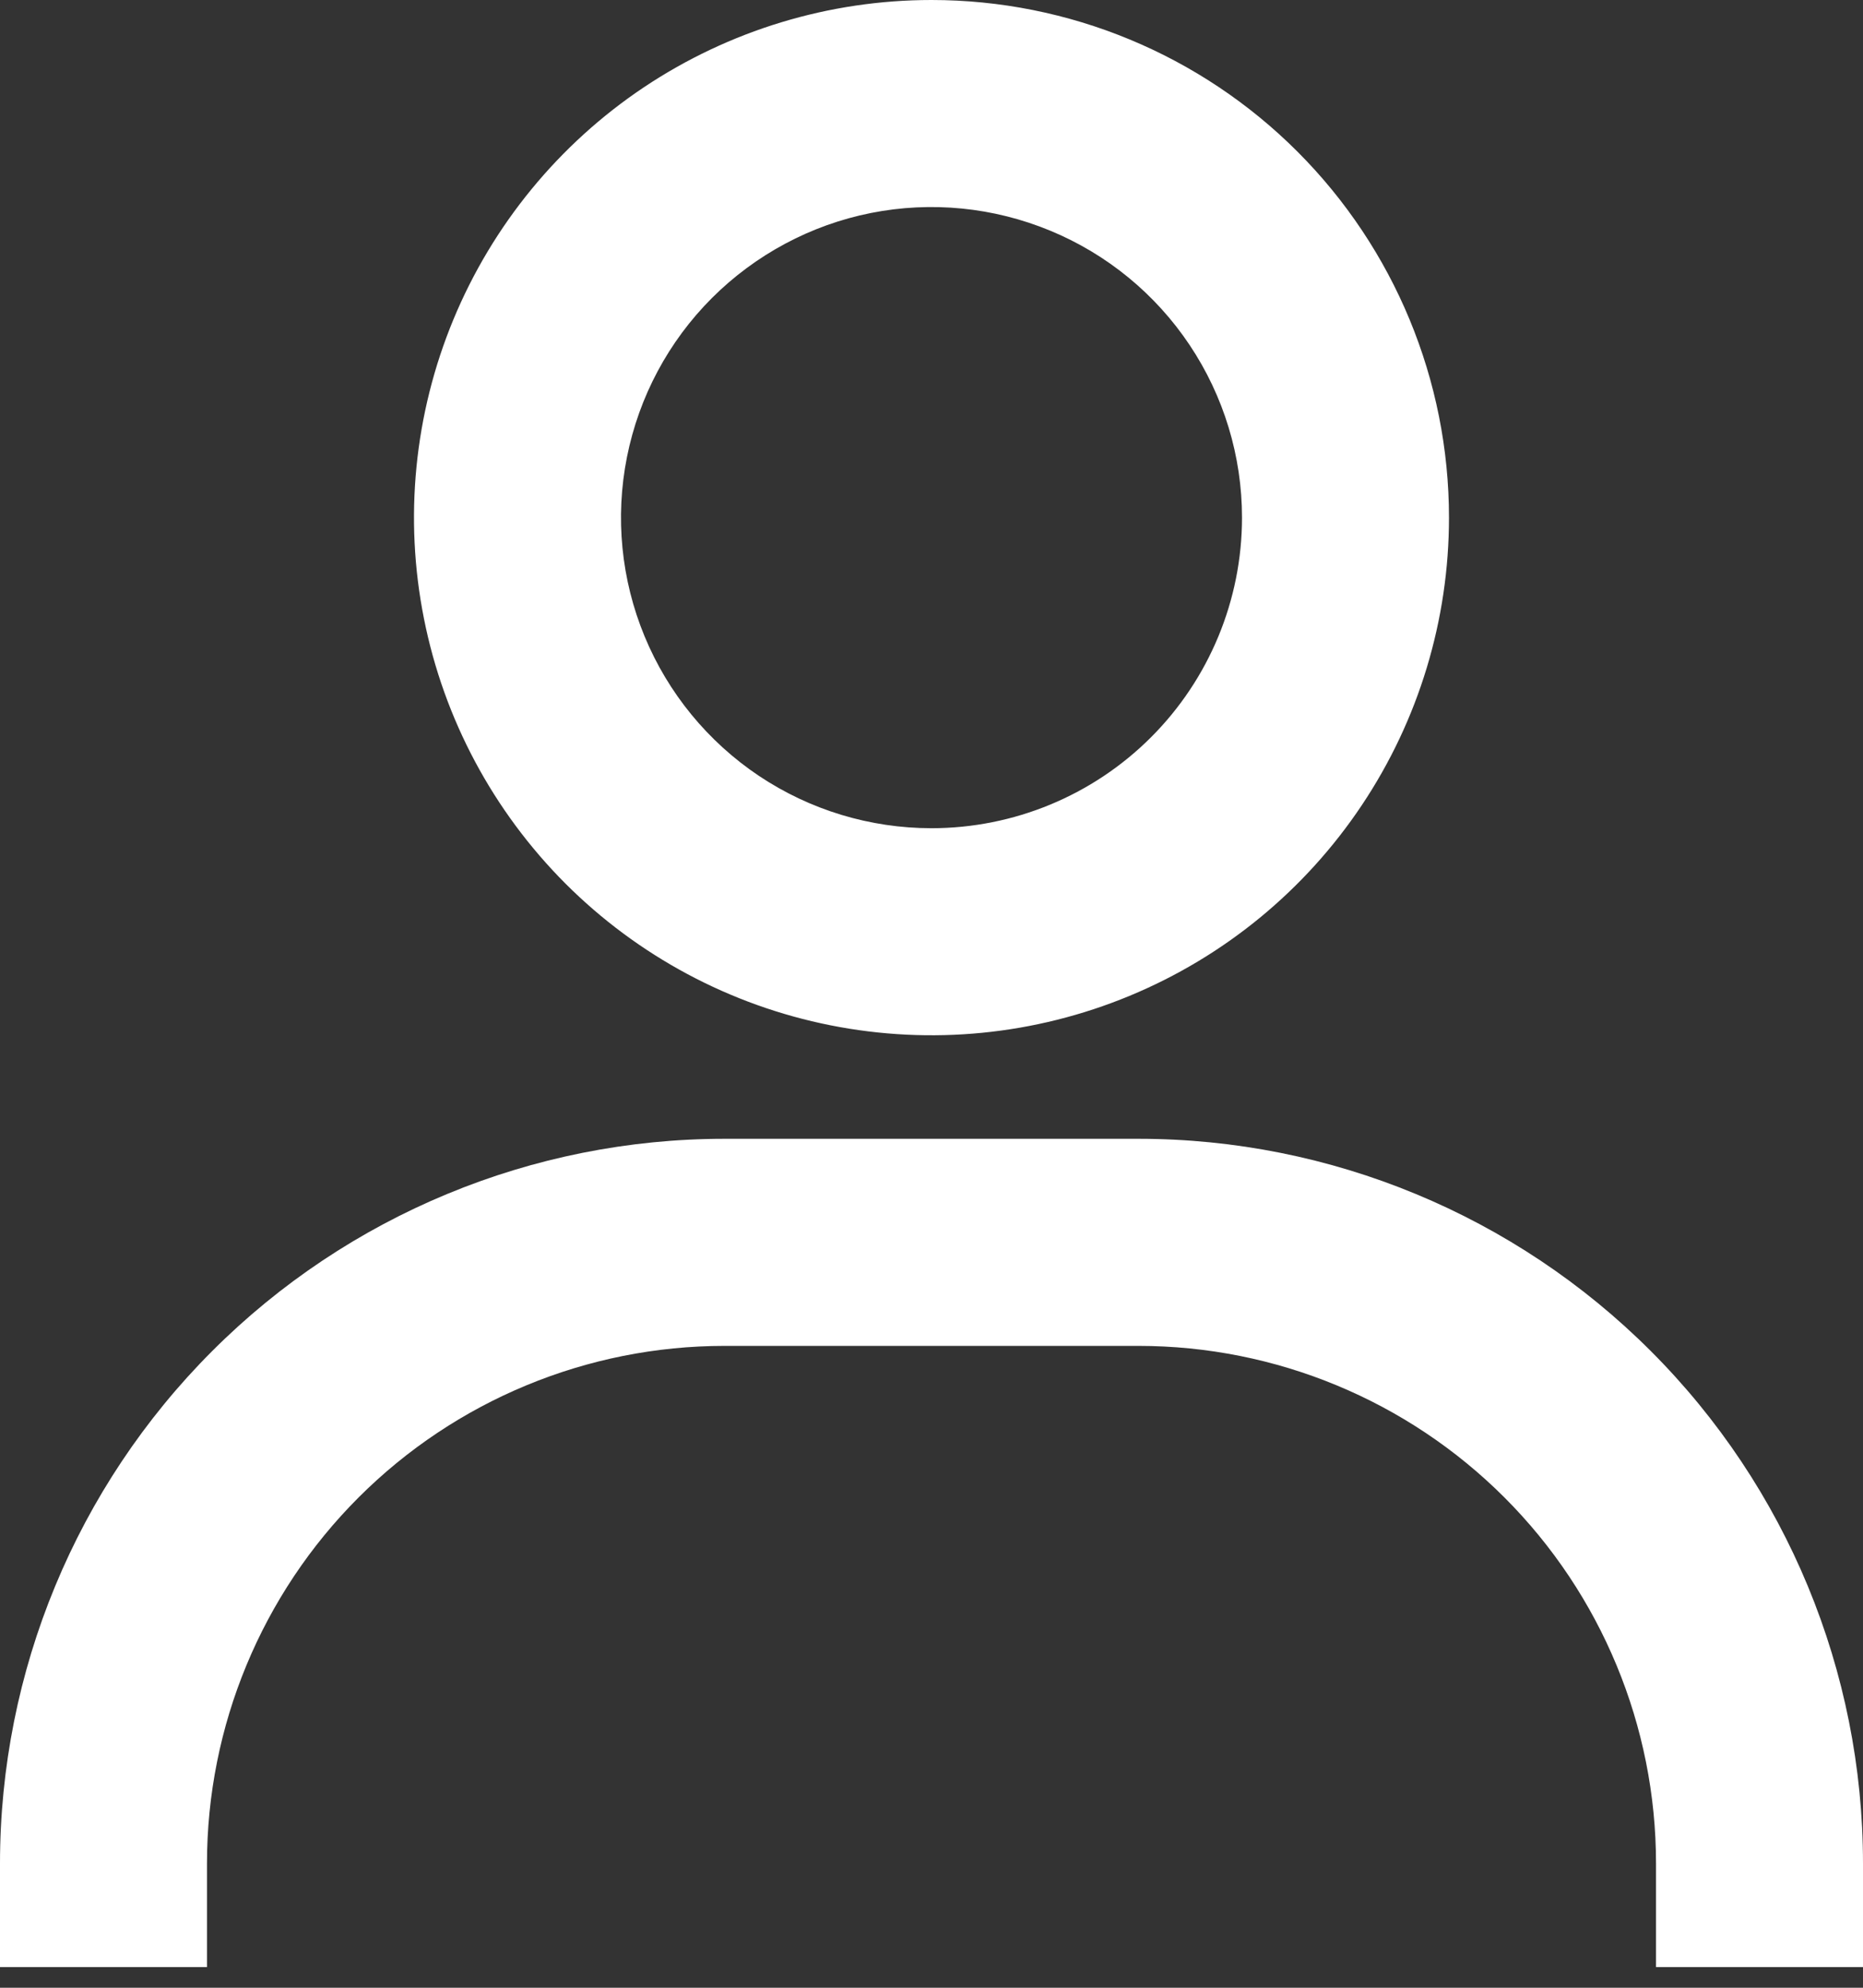 <svg width="30" height="32" viewBox="0 0 30 32" fill="none" xmlns="http://www.w3.org/2000/svg">
<rect x="0" y="0" width="30" height="32" fill="#333333" stroke="none"/>
<path d="M15 0C13.352 0 11.741 0.489 10.37 1.404C9 2.32 7.932 3.622 7.301 5.144C6.67 6.667 6.505 8.343 6.827 9.959C7.148 11.576 7.942 13.06 9.107 14.226C10.273 15.391 11.758 16.185 13.374 16.506C14.991 16.828 16.666 16.663 18.189 16.032C19.712 15.402 21.013 14.334 21.929 12.963C22.845 11.593 23.333 9.982 23.333 8.333C23.333 6.123 22.455 4.004 20.893 2.441C19.33 0.878 17.21 0 15 0ZM15 13.333C14.011 13.333 13.044 13.04 12.222 12.491C11.4 11.941 10.759 11.16 10.381 10.247C10.002 9.333 9.903 8.328 10.096 7.358C10.289 6.388 10.765 5.497 11.464 4.798C12.164 4.099 13.055 3.622 14.024 3.429C14.995 3.236 16 3.336 16.913 3.714C17.827 4.092 18.608 4.733 19.157 5.555C19.707 6.378 20 7.344 20 8.333C20 9.659 19.473 10.931 18.535 11.869C17.598 12.806 16.326 13.333 15 13.333ZM30 31.667V30C30 26.906 28.771 23.938 26.583 21.75C24.395 19.562 21.427 18.333 18.333 18.333H11.667C8.572 18.333 5.605 19.562 3.417 21.75C1.229 23.938 0 26.906 0 30V31.667H3.333V30C3.333 27.79 4.211 25.67 5.774 24.107C7.337 22.545 9.457 21.667 11.667 21.667H18.333C20.544 21.667 22.663 22.545 24.226 24.107C25.789 25.67 26.667 27.79 26.667 30V31.667H30Z" fill="white"/>
</svg>
